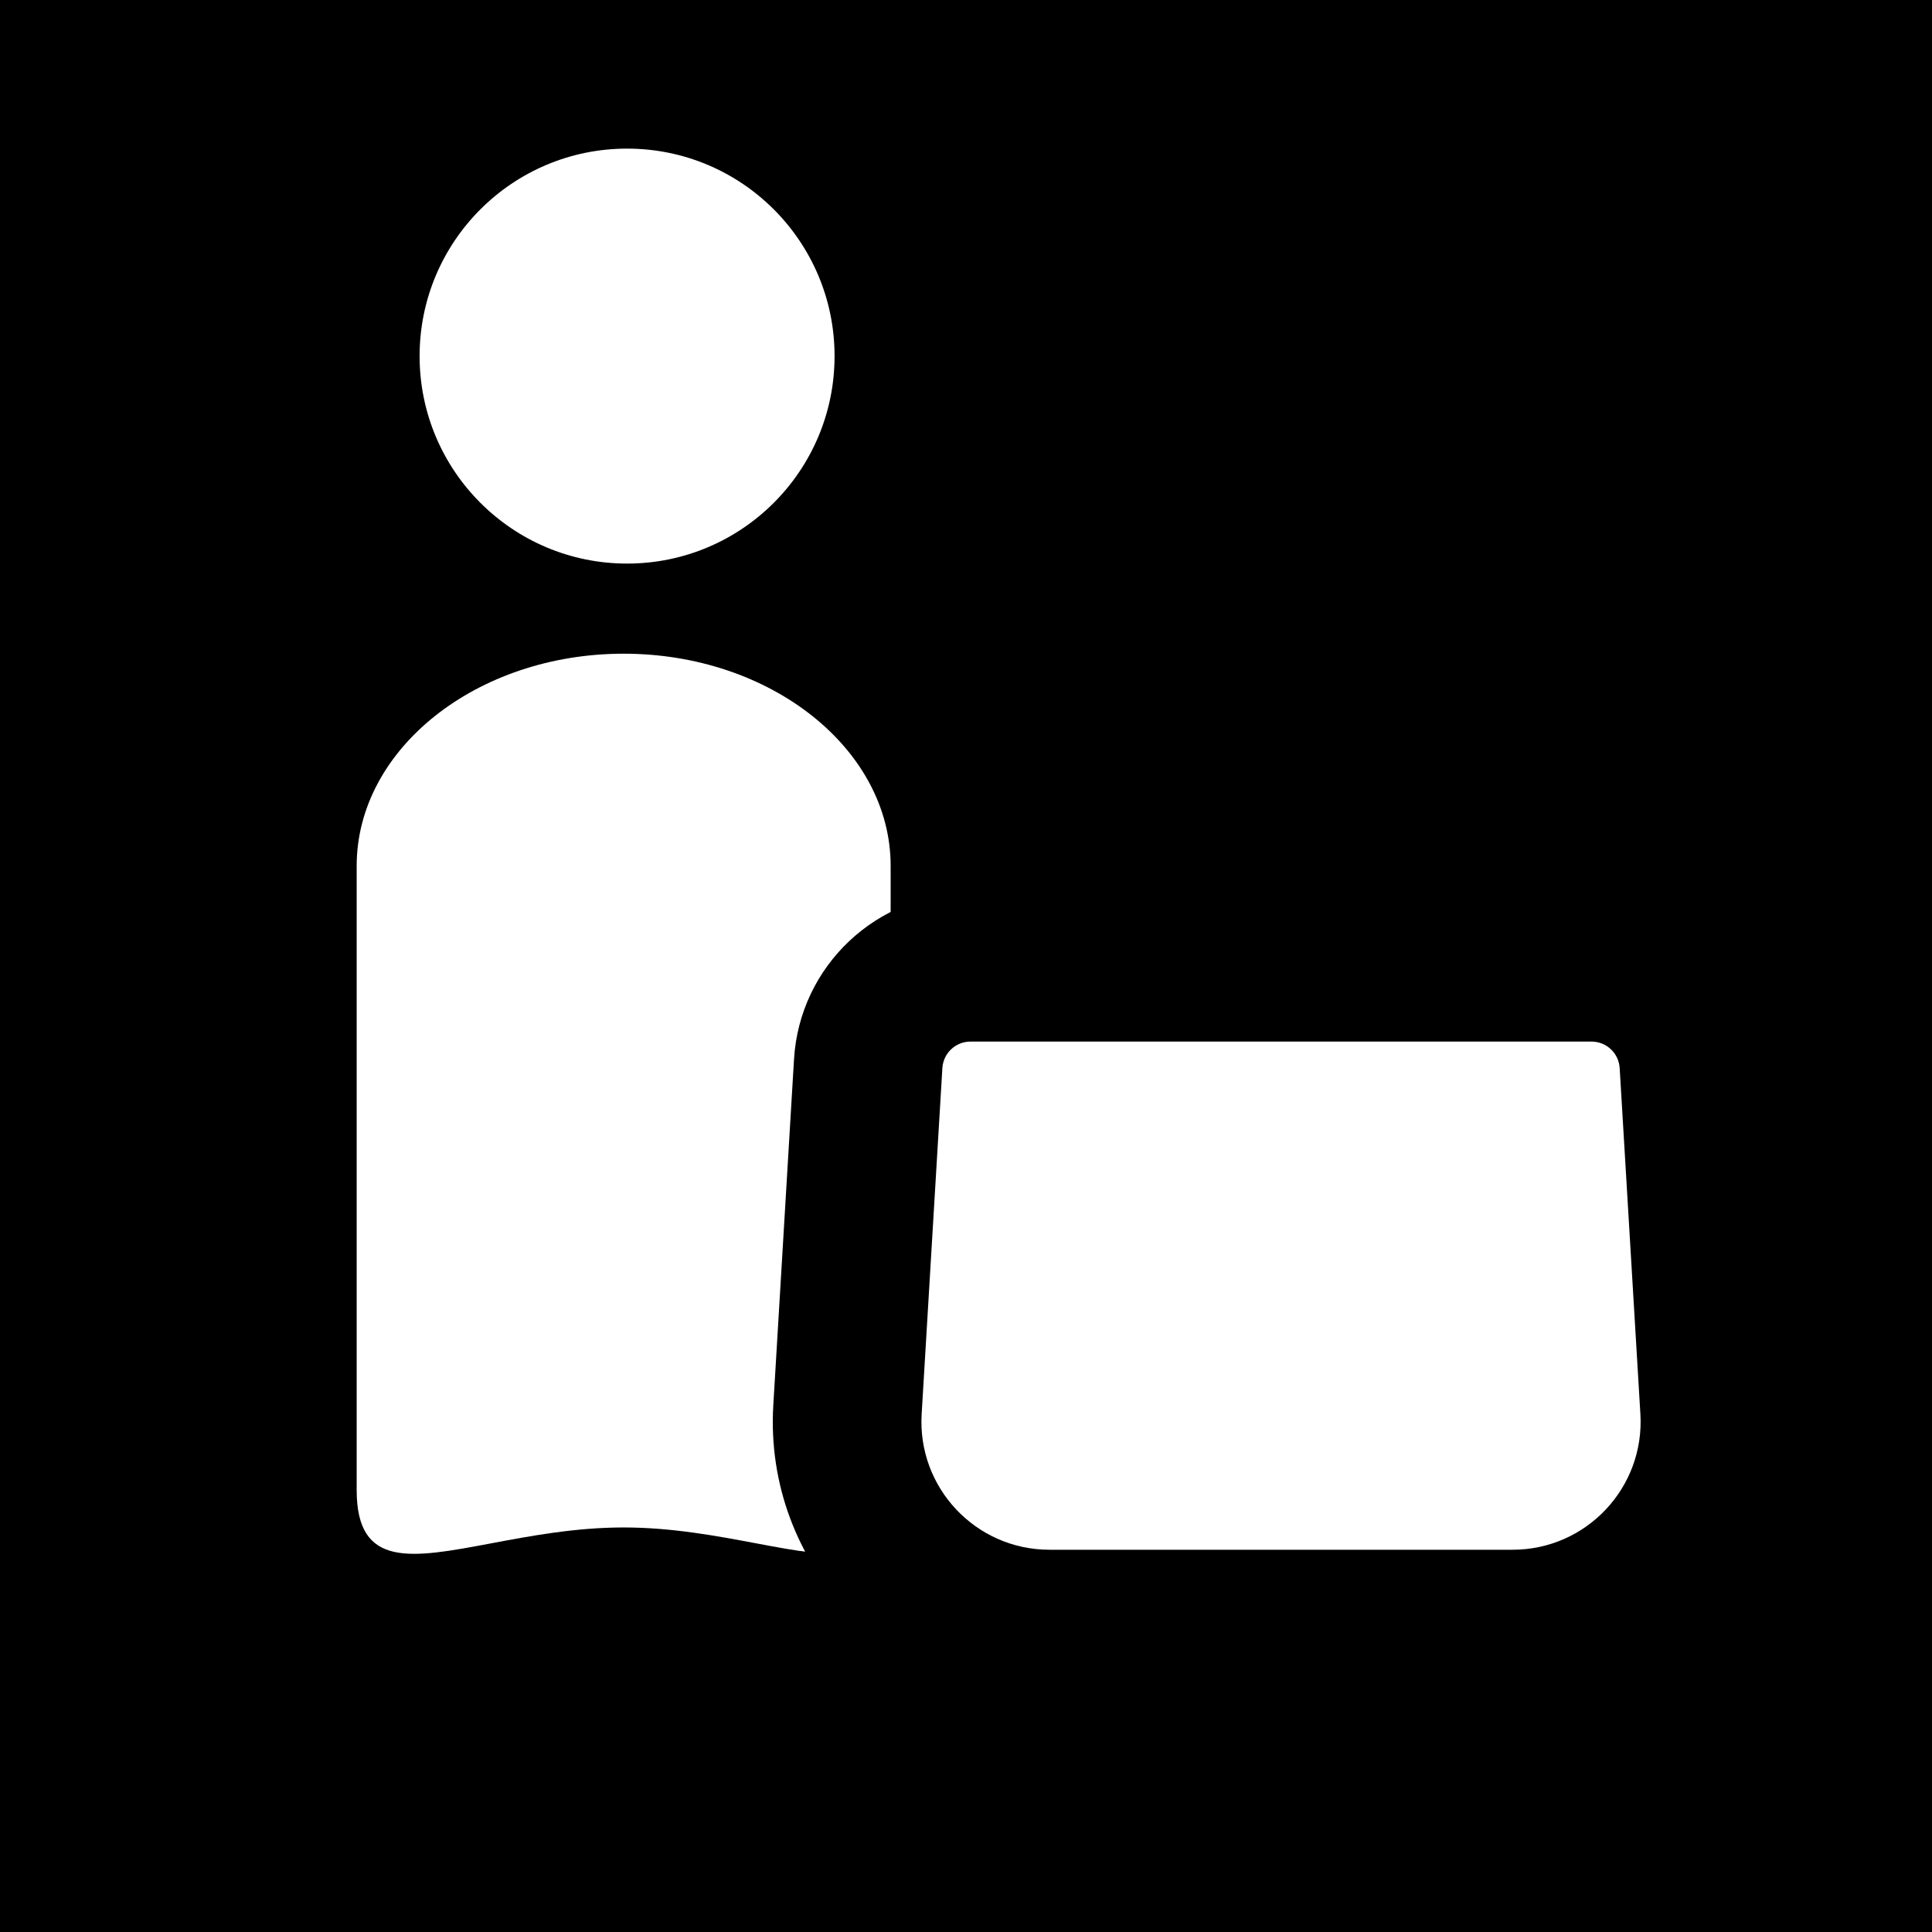 <svg width="130" height="130" viewBox="0 0 130 130" fill="none" xmlns="http://www.w3.org/2000/svg">
<rect width="130" height="130" fill="black"/>
<path fill-rule="evenodd" clip-rule="evenodd" d="M42.195 37.922C49.906 37.922 56.156 31.671 56.156 23.961C56.156 16.251 49.906 10 42.195 10C34.485 10 28.234 16.251 28.234 23.961C28.234 31.671 34.485 37.922 42.195 37.922ZM24 58.265C24 50.399 32.069 43.986 41.965 43.986C51.861 43.986 59.93 50.399 59.93 58.265V100.259C59.93 105.55 56.279 104.863 50.876 103.847C48.248 103.352 45.204 102.779 41.965 102.779C38.726 102.779 35.682 103.352 33.053 103.847C27.651 104.863 24 105.55 24 100.259V58.265Z" fill="white"/>
<mask id="path-2-outside-1_3015_3696" maskUnits="userSpaceOnUse" x="51" y="45" width="70" height="70" fill="black">
<rect fill="white" x="51" y="45" width="70" height="70"/>
<path fill-rule="evenodd" clip-rule="evenodd" d="M79.45 65.085H92.946V62.041C92.946 58.314 89.925 55.293 86.198 55.293C82.471 55.293 79.45 58.314 79.45 62.041V65.085ZM74.157 65.085H65.305C61.655 65.085 58.637 67.927 58.419 71.57L57.025 94.85C56.556 102.675 62.776 109.279 70.615 109.279H101.779C109.618 109.279 115.838 102.675 115.369 94.85L113.975 71.57C113.757 67.927 110.739 65.085 107.089 65.085H98.239V62.041C98.239 55.391 92.848 50 86.198 50C79.548 50 74.157 55.391 74.157 62.041V65.085Z"/>
</mask>
<path fill-rule="evenodd" clip-rule="evenodd" d="M79.45 65.085H92.946V62.041C92.946 58.314 89.925 55.293 86.198 55.293C82.471 55.293 79.45 58.314 79.45 62.041V65.085ZM74.157 65.085H65.305C61.655 65.085 58.637 67.927 58.419 71.57L57.025 94.85C56.556 102.675 62.776 109.279 70.615 109.279H101.779C109.618 109.279 115.838 102.675 115.369 94.85L113.975 71.57C113.757 67.927 110.739 65.085 107.089 65.085H98.239V62.041C98.239 55.391 92.848 50 86.198 50C79.548 50 74.157 55.391 74.157 62.041V65.085Z" fill="white"/>
<path d="M79.45 65.085H74.45V70.085H79.45V65.085ZM92.946 65.085V70.085H97.946V65.085H92.946ZM74.157 65.085V70.085H79.157V65.085H74.157ZM58.419 71.57L53.428 71.272L58.419 71.57ZM57.025 94.85L52.034 94.552L57.025 94.85ZM115.369 94.85L110.378 95.149L115.369 94.85ZM113.975 71.57L108.984 71.869V71.869L113.975 71.57ZM98.239 65.085H93.239V70.085H98.239V65.085ZM79.45 70.085H92.946V60.084H79.45V70.085ZM97.946 65.085V62.041H87.946V65.085H97.946ZM97.946 62.041C97.946 55.553 92.686 50.293 86.198 50.293V60.293C87.163 60.293 87.946 61.075 87.946 62.041H97.946ZM86.198 50.293C79.71 50.293 74.45 55.553 74.45 62.041H84.45C84.45 61.075 85.232 60.293 86.198 60.293V50.293ZM74.45 62.041V65.085H84.45V62.041H74.45ZM65.305 70.085H74.157V60.084H65.305V70.085ZM63.41 71.869C63.47 70.867 64.3 70.085 65.305 70.085V60.084C59.01 60.084 53.804 64.988 53.428 71.272L63.41 71.869ZM62.016 95.149L63.41 71.869L53.428 71.272L52.034 94.552L62.016 95.149ZM70.615 104.279C65.655 104.279 61.719 100.1 62.016 95.149L52.034 94.552C51.393 105.25 59.897 114.279 70.615 114.279V104.279ZM101.779 104.279H70.615V114.279H101.779V104.279ZM110.378 95.149C110.675 100.1 106.739 104.279 101.779 104.279V114.279C112.497 114.279 121.001 105.25 120.36 94.552L110.378 95.149ZM108.984 71.869L110.378 95.149L120.36 94.552L118.966 71.272L108.984 71.869ZM107.089 70.085C108.094 70.085 108.924 70.867 108.984 71.869L118.966 71.272C118.59 64.988 113.384 60.084 107.089 60.084V70.085ZM98.239 70.085H107.089V60.084H98.239V70.085ZM103.239 65.085V62.041H93.239V65.085H103.239ZM103.239 62.041C103.239 52.63 95.609 45 86.198 45V55C90.087 55 93.239 58.152 93.239 62.041H103.239ZM86.198 45C76.787 45 69.157 52.63 69.157 62.041H79.157C79.157 58.152 82.309 55 86.198 55V45ZM69.157 62.041V65.085H79.157V62.041H69.157Z" fill="black" mask="url(#path-2-outside-1_3015_3696)"/>
</svg>

